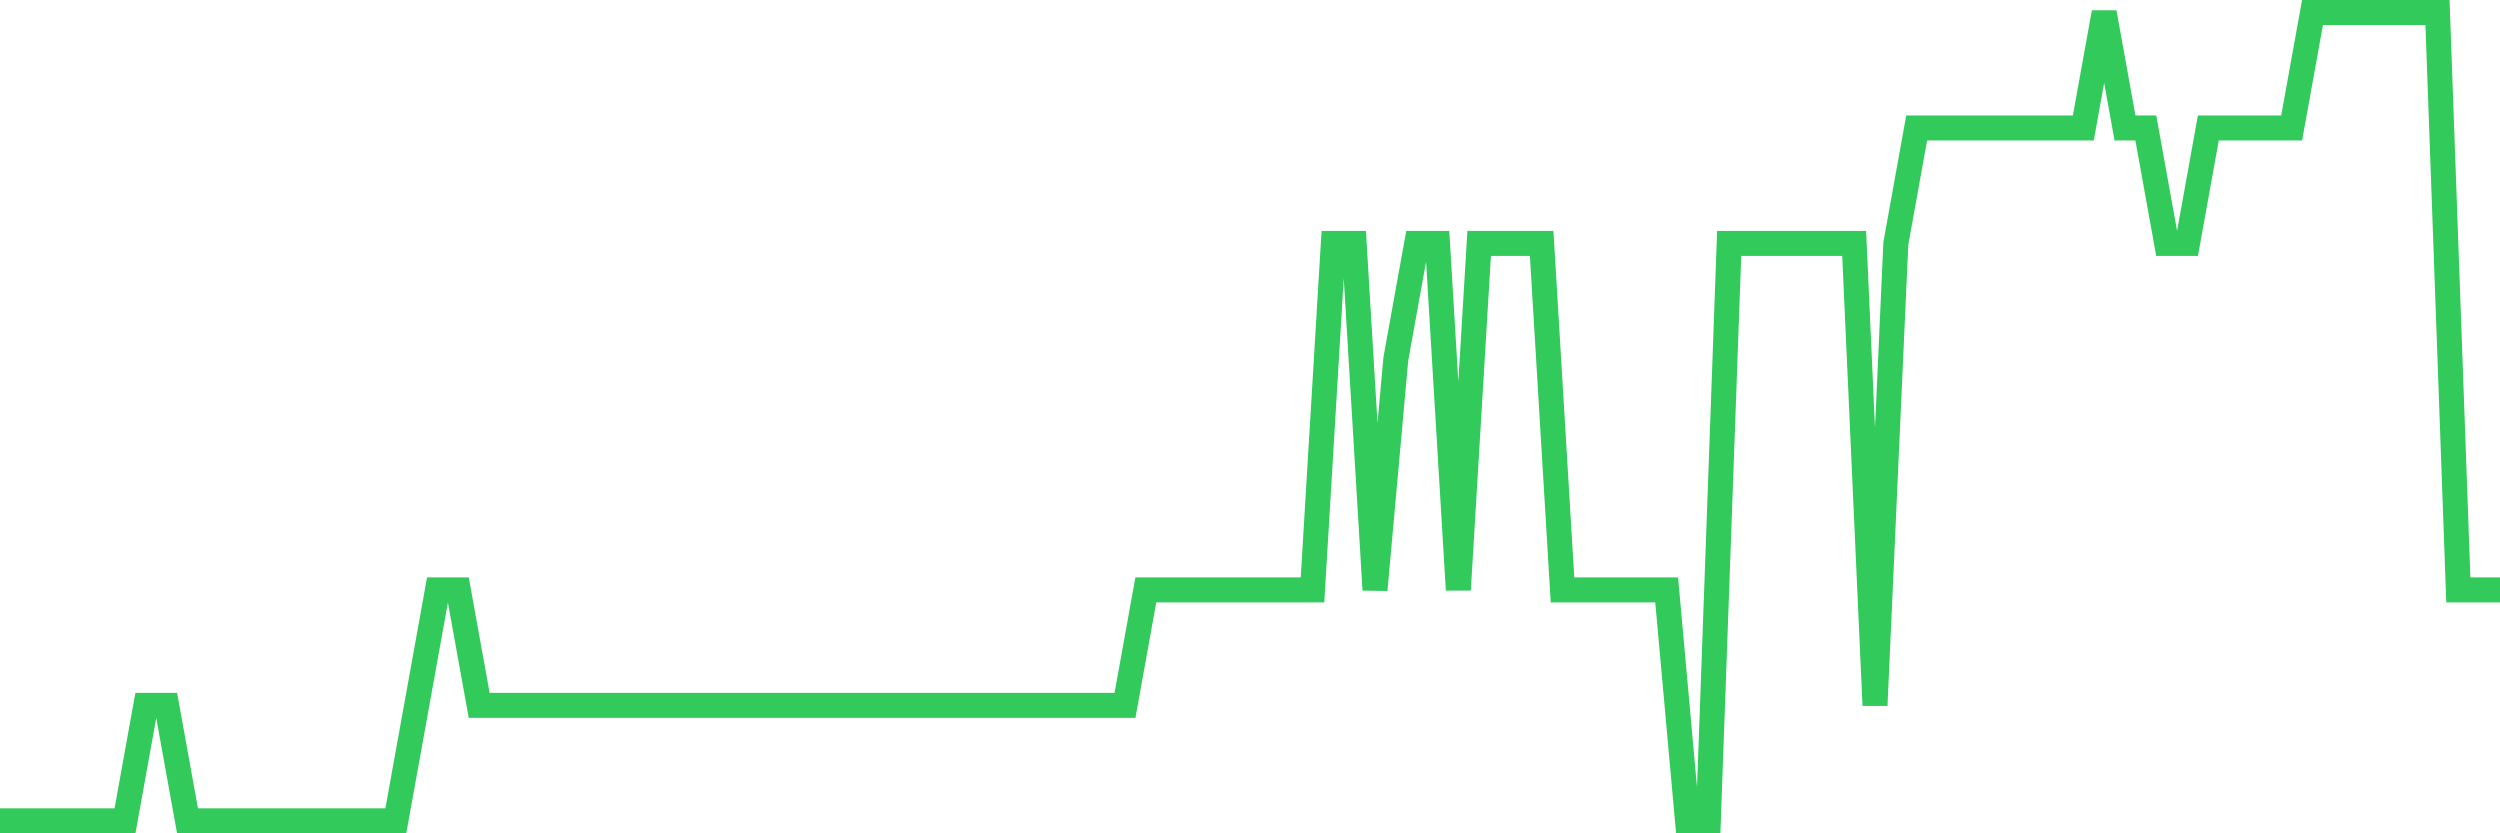<svg
  xmlns="http://www.w3.org/2000/svg"
  xmlns:xlink="http://www.w3.org/1999/xlink"
  width="120"
  height="40"
  viewBox="0 0 120 40"
  preserveAspectRatio="none"
>
  <polyline
    points="0,39.4 1,39.4 2,39.4 3,39.4 4,39.4 5,39.4 6,39.4 7,33.857 8,33.857 9,39.4 10,39.4 11,39.4 12,39.4 13,39.4 14,39.4 15,39.4 16,39.4 17,39.4 18,39.4 19,39.4 20,33.857 21,28.314 22,28.314 23,33.857 24,33.857 25,33.857 26,33.857 27,33.857 28,33.857 29,33.857 30,33.857 31,33.857 32,33.857 33,33.857 34,33.857 35,33.857 36,33.857 37,33.857 38,33.857 39,33.857 40,33.857 41,33.857 42,33.857 43,33.857 44,33.857 45,33.857 46,33.857 47,33.857 48,33.857 49,33.857 50,33.857 51,33.857 52,33.857 53,33.857 54,33.857 55,28.314 56,28.314 57,28.314 58,28.314 59,28.314 60,28.314 61,28.314 62,28.314 63,28.314 64,11.686 65,11.686 66,28.314 67,17.229 68,11.686 69,11.686 70,28.314 71,11.686 72,11.686 73,11.686 74,11.686 75,28.314 76,28.314 77,28.314 78,28.314 79,28.314 80,28.314 81,39.4 82,39.4 83,11.686 84,11.686 85,11.686 86,11.686 87,11.686 88,11.686 89,11.686 90,33.857 91,11.686 92,6.143 93,6.143 94,6.143 95,6.143 96,6.143 97,6.143 98,6.143 99,6.143 100,6.143 101,0.6 102,6.143 103,6.143 104,11.686 105,11.686 106,6.143 107,6.143 108,6.143 109,6.143 110,6.143 111,0.6 112,0.6 113,0.6 114,0.6 115,0.6 116,0.6 117,0.6 118,28.314 119,28.314 120,28.314"
    fill="none"
    stroke="#32ca5b"
    stroke-width="1.2"
  >
  </polyline>
</svg>